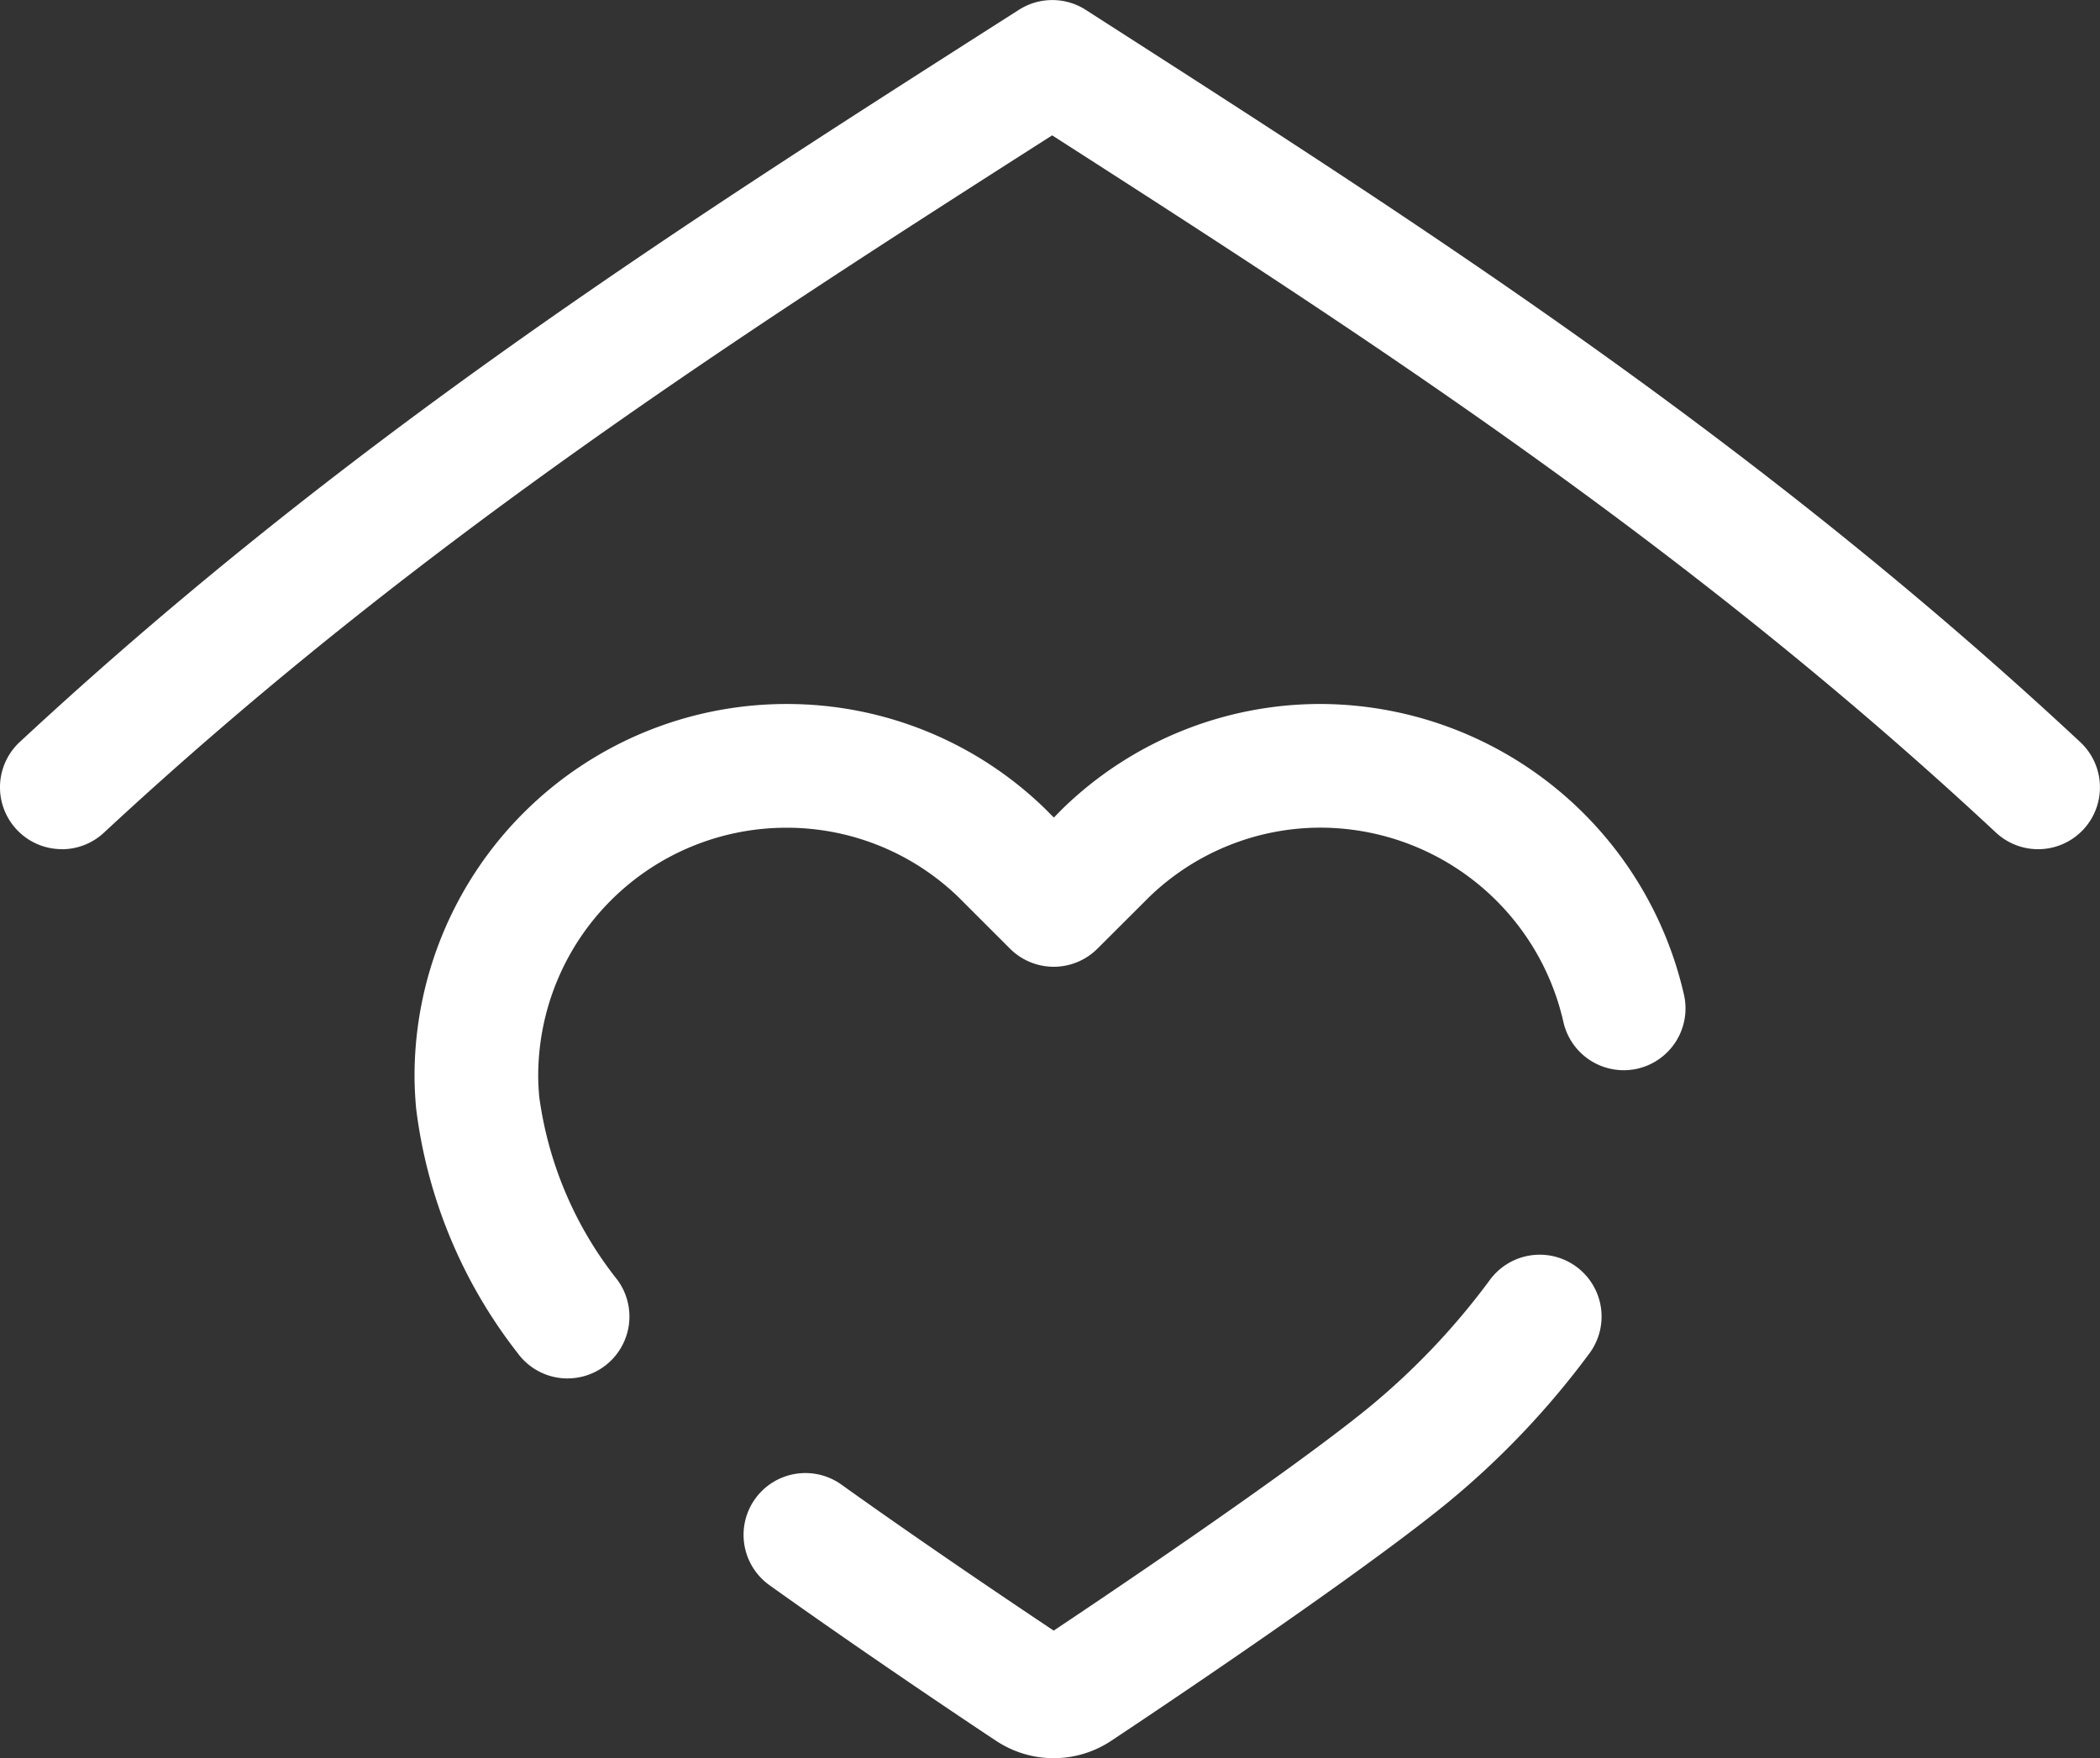 <svg xmlns="http://www.w3.org/2000/svg" width="103" height="86.24" viewBox="0 0 103 86.24">
  <rect x="0" y="0" width="103" height="86.24" fill="#333333" stroke="none"/>
  <g id="iso_white" transform="translate(-504 -130.69)">
    <path id="Path_299" data-name="Path 299" d="M40.913-51.873a3.029,3.029,0,0,1-2.451-1.243,24.31,24.31,0,0,1-4.981-12.006c-.053-.61-.077-1.119-.077-1.616a18.244,18.244,0,0,1,18.23-18.217,18.147,18.147,0,0,1,12.68,5.121c.031.03.062.061.093.094l.355.354.343-.349.1-.1a18.126,18.126,0,0,1,12.665-5.121,18.345,18.345,0,0,1,17.8,14.275,3.033,3.033,0,0,1-2.3,3.617,3.034,3.034,0,0,1-3.618-2.3A12.238,12.238,0,0,0,77.868-78.89a12.1,12.1,0,0,0-8.428,3.4l0,0L66.9-72.955a3.033,3.033,0,0,1-4.29,0l-2.527-2.526-.005-.005a12.112,12.112,0,0,0-8.445-3.4A12.171,12.171,0,0,0,39.47-66.739c0,.327.017.666.053,1.075A18.412,18.412,0,0,0,43.359-56.7a3.033,3.033,0,0,1-.658,4.239,3.02,3.02,0,0,1-1.788.586M64.751-33.247a5.087,5.087,0,0,1-2.789-.83C61.919-34.1,56-38.024,50.809-41.735a3.033,3.033,0,0,1-.7-4.231,3.035,3.035,0,0,1,4.232-.7c4.151,2.97,8.856,6.125,10.412,7.162,2.285-1.523,11.421-7.656,15.437-10.928A34.949,34.949,0,0,0,86.143-56.7a3.034,3.034,0,0,1,4.239-.658,3.033,3.033,0,0,1,.659,4.239,41.154,41.154,0,0,1-7.023,7.386C79.145-41.76,67.643-34.143,67.536-34.074a5.088,5.088,0,0,1-2.785.827" transform="translate(490.928 250.177)" fill="#fff"/>
    <path id="Path_300" data-name="Path 300" d="M3.034-100.038a3.024,3.024,0,0,1-2.223-.969,3.033,3.033,0,0,1,.157-4.287c15.9-14.771,32.173-25.164,47.909-35.215l1.1-.7a3.036,3.036,0,0,1,3.272,0l.951.611c15.711,10.082,31.957,20.507,47.833,35.31a3.033,3.033,0,0,1,.15,4.287,3.032,3.032,0,0,1-4.287.15c-15.248-14.216-31.018-24.4-46.29-34.2-15.343,9.8-31.19,19.973-46.51,34.206a3.025,3.025,0,0,1-2.064.811" transform="translate(504 272.38)" fill="#fff"/>
  </g>
</svg>
